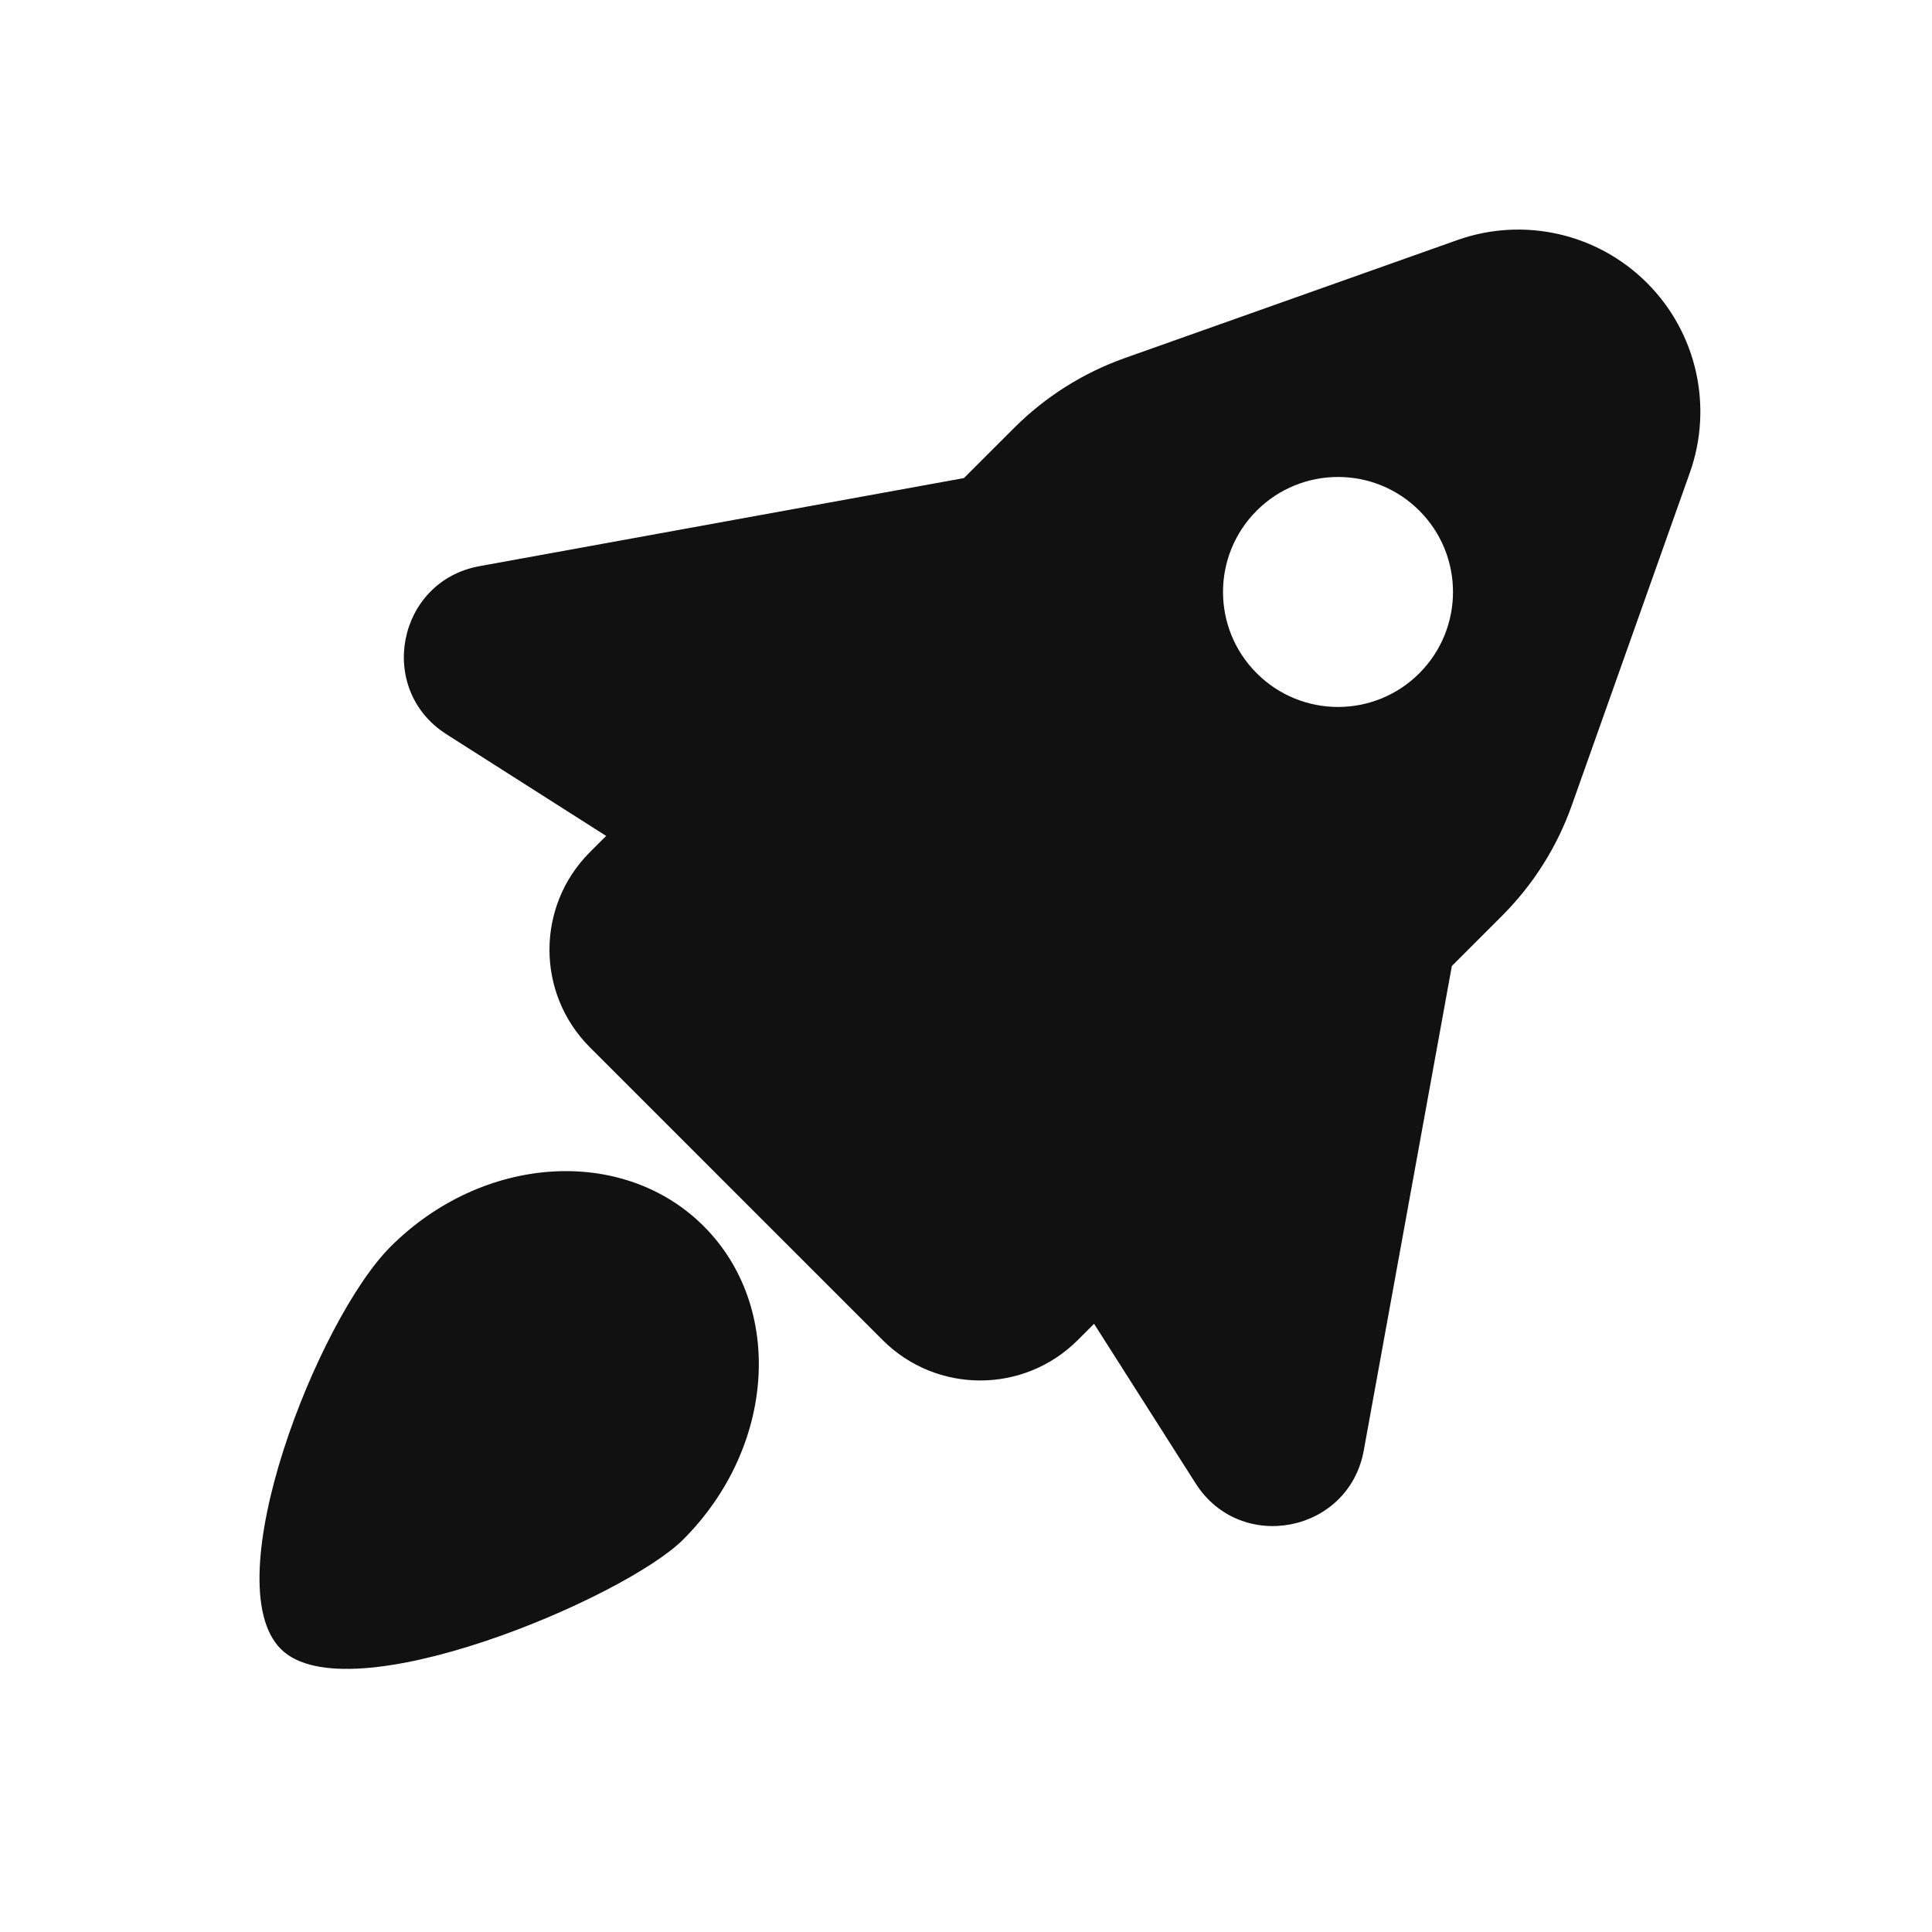 <svg width="42" height="42" viewBox="0 0 42 42" fill="none" xmlns="http://www.w3.org/2000/svg">
<mask id="mask0_498_1099" style="mask-type:alpha" maskUnits="userSpaceOnUse" x="0" y="0" width="42" height="42">
<rect width="42" height="42" fill="#D9D9D9"/>
</mask>
<g mask="url(#mask0_498_1099)">
<path fill-rule="evenodd" clip-rule="evenodd" d="M31.681 5.219C33.12 4.708 34.725 5.071 35.805 6.151C36.885 7.231 37.247 8.835 36.736 10.275L34.17 17.506C33.85 18.41 33.332 19.23 32.654 19.908L31.562 21L29.647 31.532C29.322 33.322 26.969 33.783 25.992 32.248L23.784 28.778L23.43 29.132C22.259 30.303 20.359 30.303 19.188 29.132L12.824 22.768C11.652 21.596 11.652 19.697 12.824 18.525L13.177 18.172L9.707 15.963C8.172 14.987 8.633 12.634 10.423 12.308L20.955 10.393L22.047 9.302C22.725 8.624 23.546 8.106 24.449 7.785L31.681 5.219ZM14.852 33.468C13.578 34.742 7.553 37.296 6.106 35.849C4.66 34.403 6.908 28.684 8.488 27.104C10.492 25.099 13.541 24.9 15.299 26.657C17.056 28.414 16.856 31.463 14.852 33.468ZM27.32 14.636C28.296 15.613 29.879 15.613 30.855 14.636C31.831 13.66 31.831 12.077 30.855 11.101C29.879 10.125 28.296 10.125 27.32 11.101C26.343 12.077 26.343 13.66 27.32 14.636Z" fill="#111111"/>
</g>
</svg>
